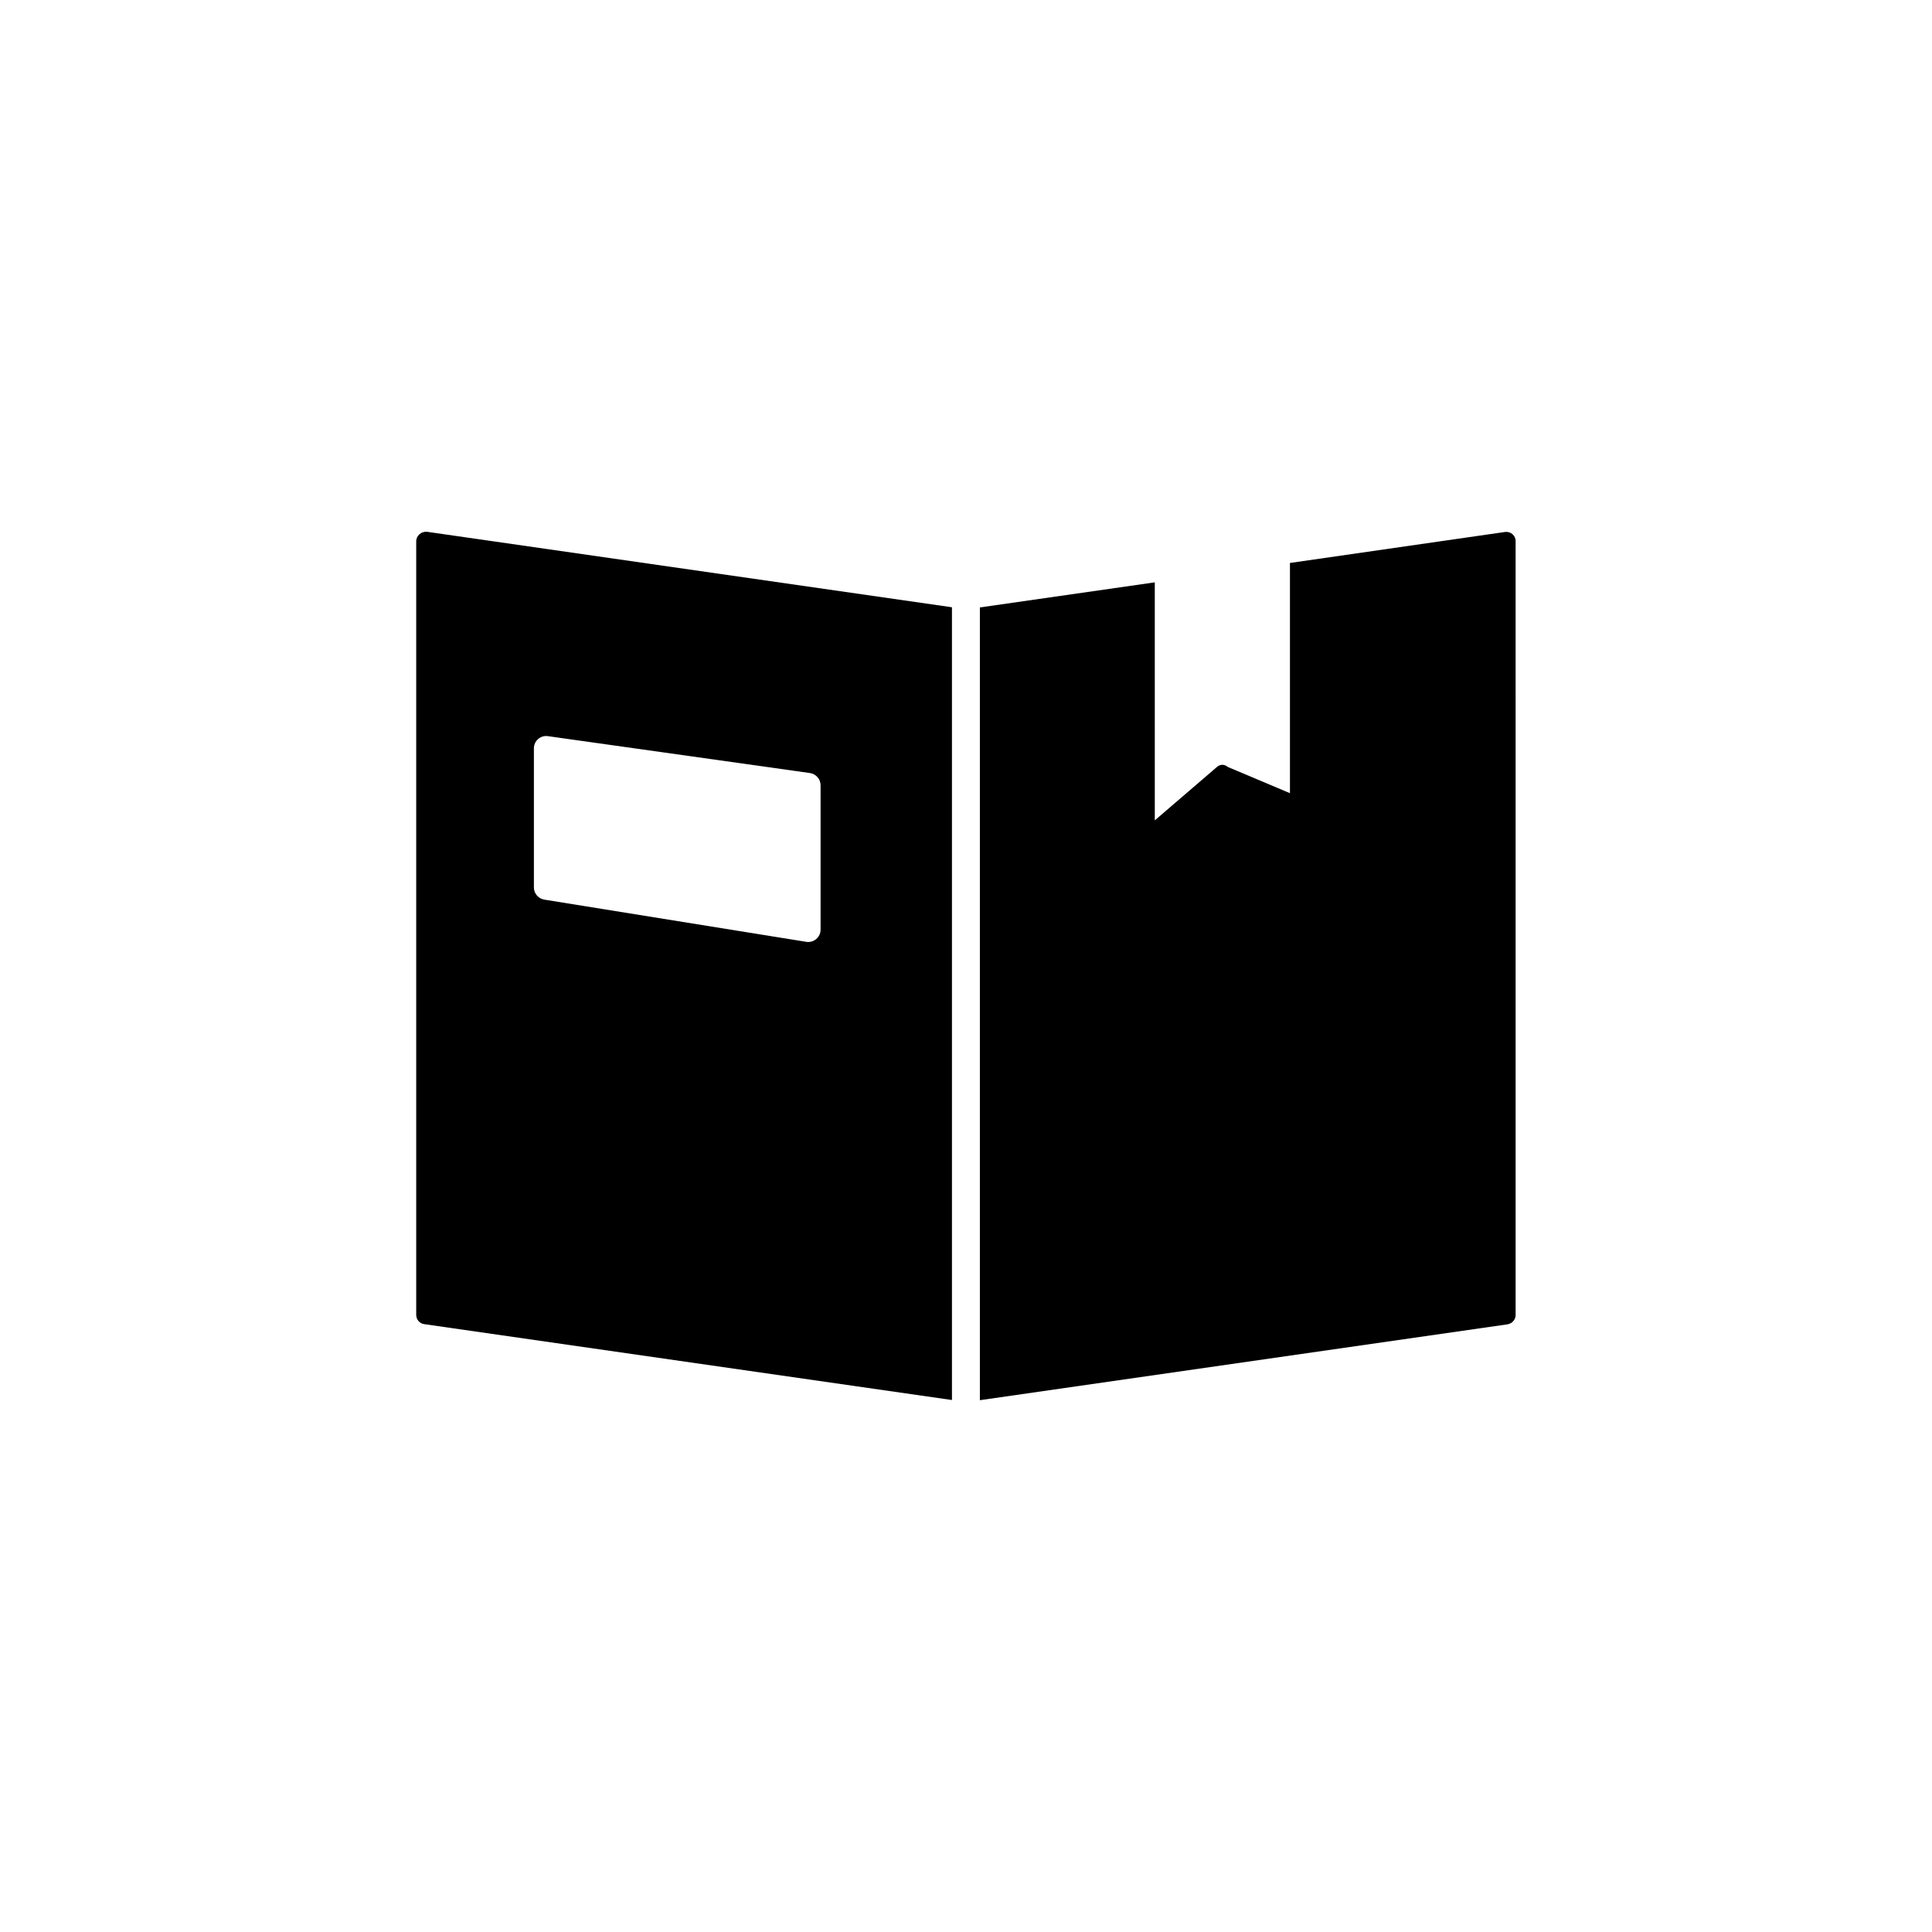 <?xml version="1.0" encoding="UTF-8"?>
<!-- Uploaded to: SVG Repo, www.svgrepo.com, Generator: SVG Repo Mixer Tools -->
<svg fill="#000000" width="800px" height="800px" version="1.1" viewBox="144 144 512 512" xmlns="http://www.w3.org/2000/svg">
 <g>
  <path d="m254.3 287.45v205c0 1.258 0.906 2.316 2.168 2.469l139.81 20.102v-210.09l-139.1-20c-1.516-0.152-2.875 1.008-2.875 2.519zm31.188 54.863c0-1.965 1.762-3.527 3.727-3.223l69.426 9.773c1.613 0.25 2.82 1.613 2.82 3.223v38.289c0 2.016-1.812 3.527-3.777 3.223l-69.426-11.184c-1.562-0.25-2.769-1.613-2.769-3.223z"/>
  <path d="m542.83 284.98-56.98 8.211v61.012l-16.473-6.953c-0.855-0.754-2.016-0.754-2.871 0l-16.473 14.156-0.004-63.078-46.352 6.648v210.09l139.81-20.102c1.258-0.203 2.168-1.258 2.168-2.469l-0.004-205.05c0.051-1.512-1.309-2.672-2.82-2.469z"/>
 </g>
</svg>